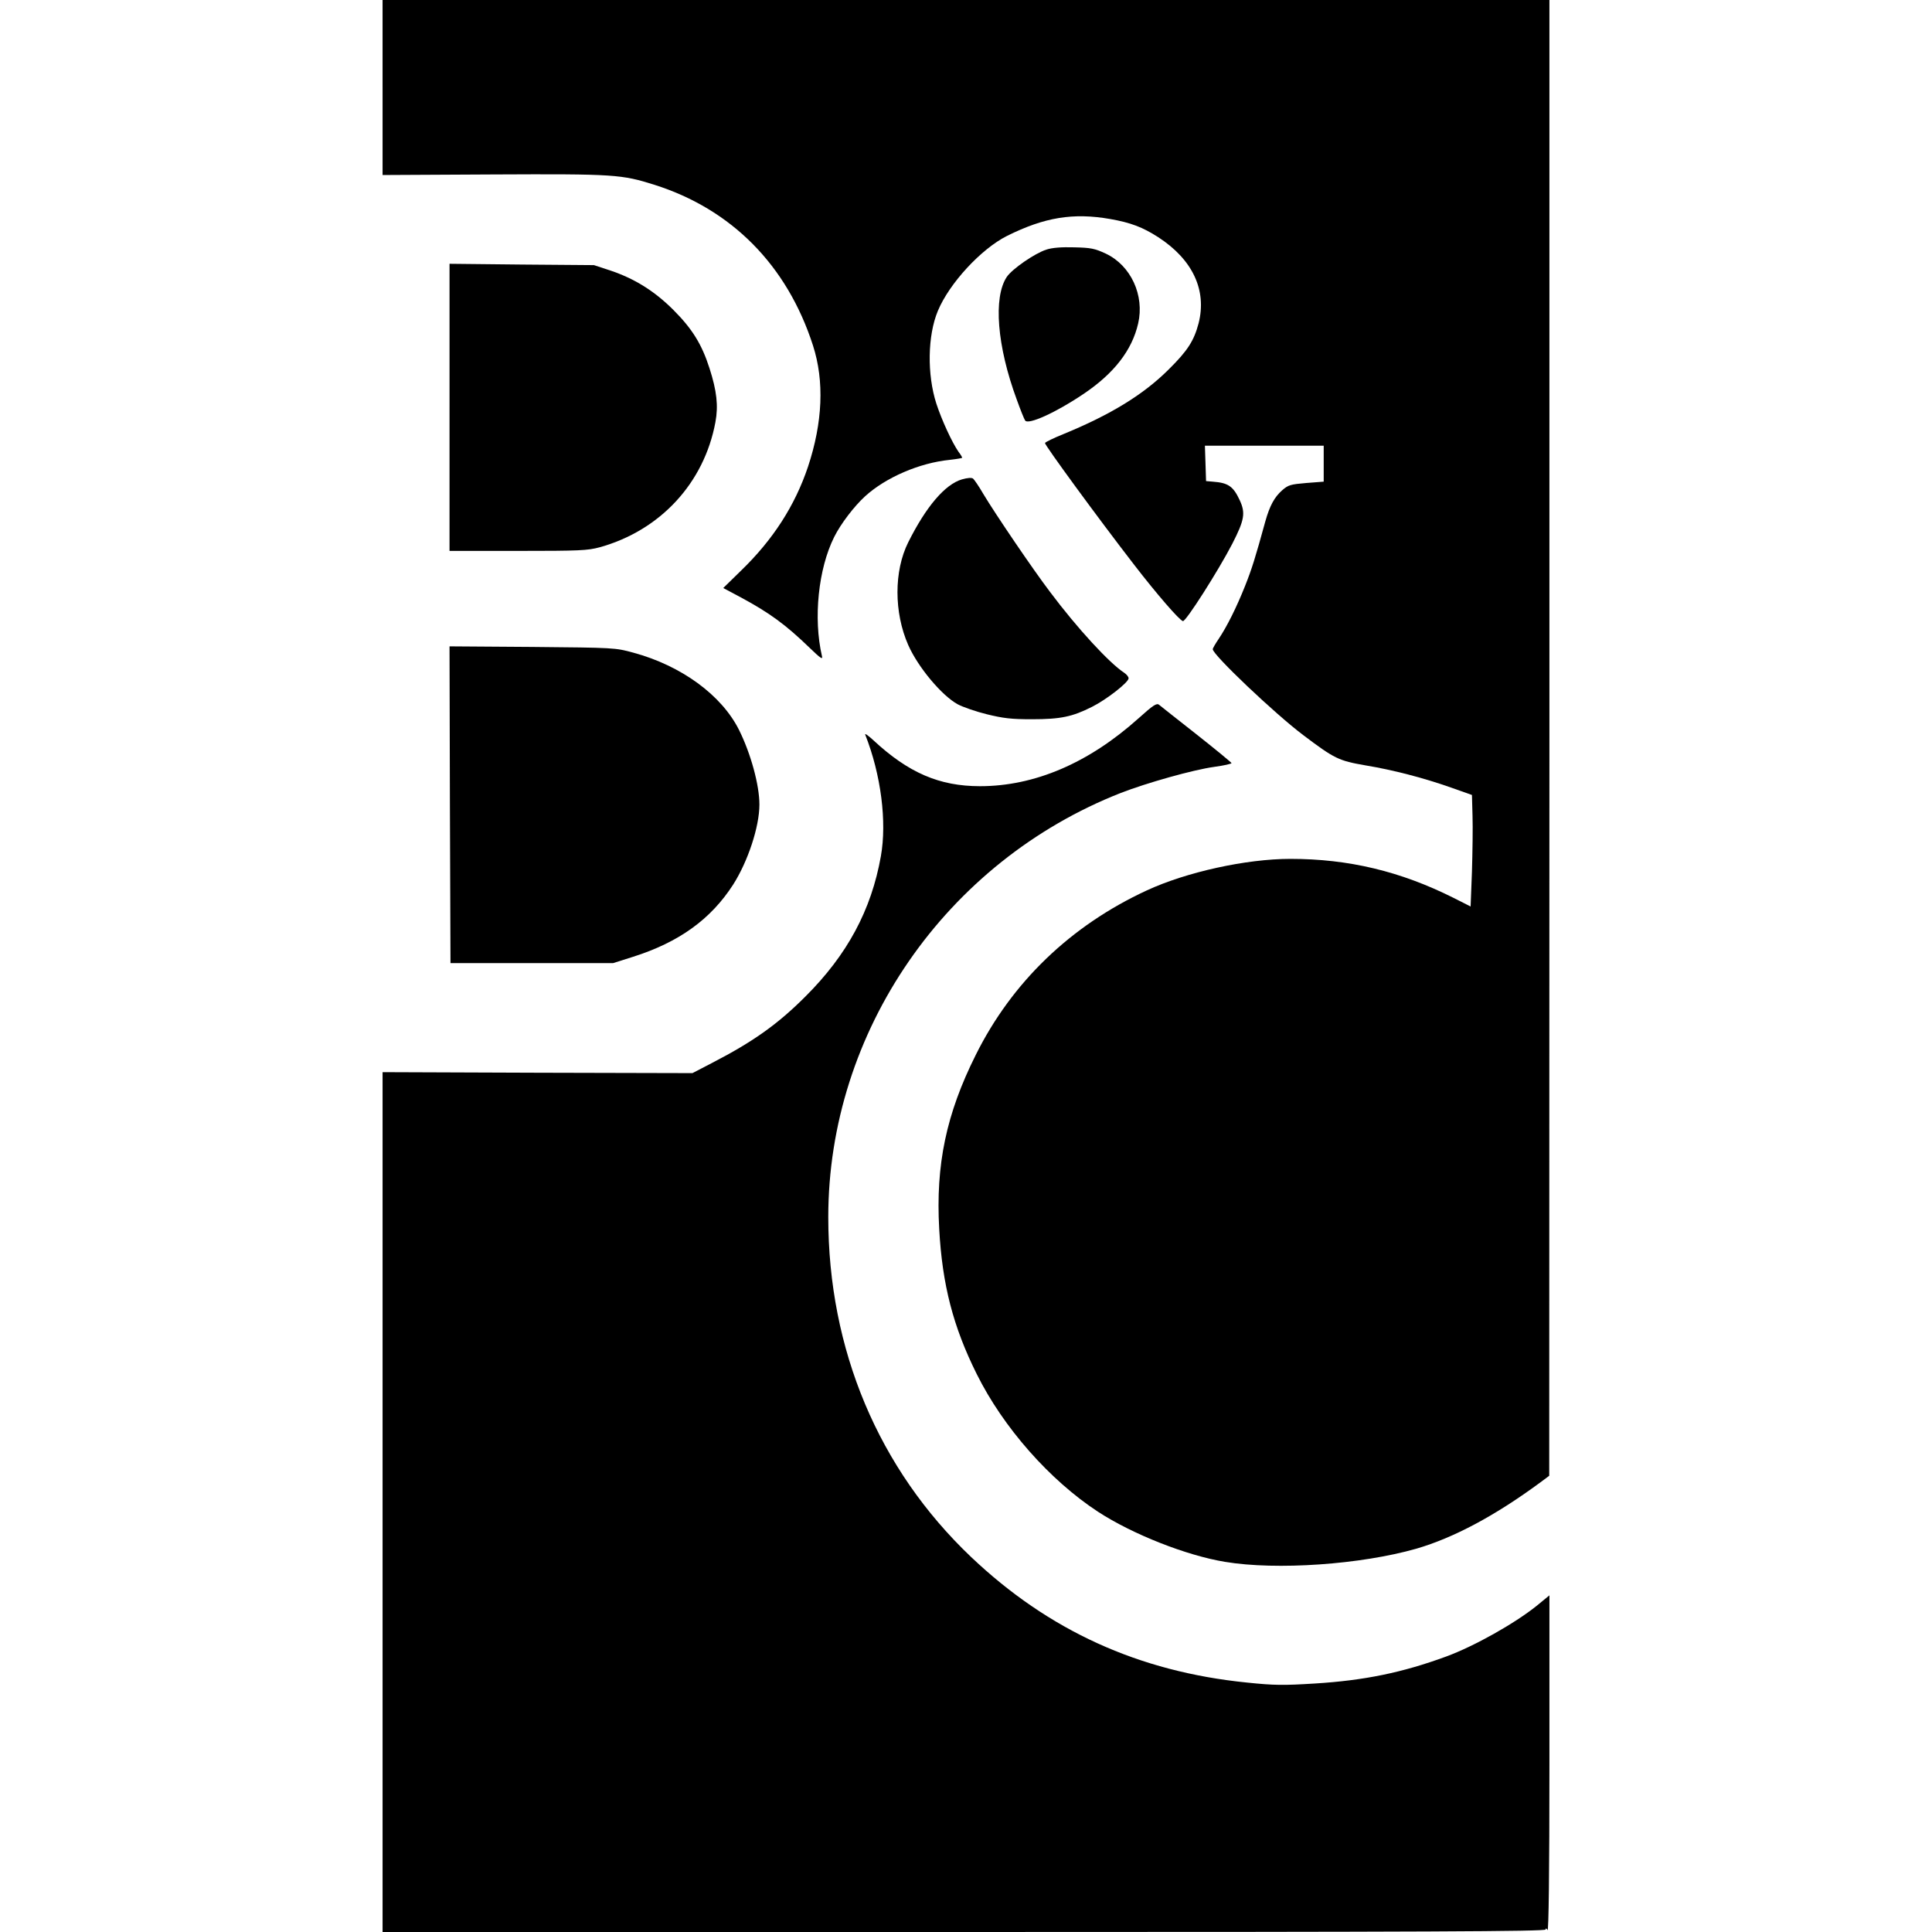 <?xml version="1.0" standalone="no"?>
<!DOCTYPE svg PUBLIC "-//W3C//DTD SVG 20010904//EN"
 "http://www.w3.org/TR/2001/REC-SVG-20010904/DTD/svg10.dtd">
<svg version="1.0" xmlns="http://www.w3.org/2000/svg"
 width="1010pt" height="1010pt" viewBox="0 0 1010 1010"
 preserveAspectRatio="xMidYMid meet">
<g transform="translate(0,1010) scale(0.1,-0.1)"
fill="#000000" stroke="none">
<path d="M2000 9643 l0 -458 582 3 c633 3 667 0 839 -54 404 -128 694 -421
829 -840 60 -186 51 -402 -26 -634 -68 -203 -183 -382 -351 -544 l-92 -90 92
-49 c150 -81 234 -142 361 -265 56 -54 68 -62 63 -42 -46 198 -19 457 64 623
35 70 105 161 162 213 108 98 283 174 442 190 36 4 65 9 65 11 0 3 -8 17 -19
31 -34 49 -88 166 -116 252 -49 152 -46 356 8 485 60 144 226 324 362 392 195
97 345 122 539 88 108 -19 170 -43 251 -95 180 -117 255 -277 211 -450 -24
-91 -57 -143 -155 -240 -133 -133 -305 -238 -551 -339 -52 -21 -95 -42 -97
-47 -3 -9 274 -388 468 -639 115 -149 235 -288 253 -292 15 -4 186 265 258
404 64 125 70 161 39 228 -34 73 -60 91 -141 97 l-35 3 -3 93 -3 92 311 0 310
0 0 -94 0 -94 -91 -7 c-82 -7 -94 -10 -126 -38 -41 -36 -65 -81 -88 -162 -53
-193 -71 -250 -106 -338 -45 -113 -95 -213 -138 -277 -17 -25 -31 -49 -31 -54
0 -29 323 -336 473 -449 164 -124 186 -134 324 -158 145 -24 303 -65 448 -116
l110 -39 3 -109 c2 -61 0 -192 -3 -292 l-7 -182 -89 45 c-277 139 -549 204
-853 204 -231 0 -544 -69 -751 -165 -398 -184 -705 -480 -894 -860 -154 -308
-210 -573 -191 -910 16 -292 73 -511 196 -758 139 -280 382 -555 634 -720 181
-118 463 -229 664 -262 270 -45 711 -14 1001 69 195 57 411 172 647 346 l47
35 1 3858 0 3857 -3050 0 -3050 0 0 -457z"/>
<path d="M5470 8795 c-60 -19 -179 -101 -207 -143 -71 -107 -51 -361 52 -640
19 -53 39 -103 44 -110 15 -25 161 41 306 139 159 107 253 228 285 368 34 147
-38 303 -169 365 -58 27 -78 31 -166 33 -66 2 -115 -2 -145 -12z"/>
<path d="M2350 7971 l0 -751 358 0 c323 0 364 2 427 19 317 88 546 336 605
654 16 86 7 164 -31 282 -40 125 -90 206 -189 305 -99 99 -204 164 -330 206
l-85 28 -377 3 -378 4 0 -750z"/>
<path d="M5029 7594 c-89 -26 -188 -143 -281 -329 -75 -150 -75 -367 0 -537
51 -116 176 -265 259 -310 26 -14 95 -38 152 -52 86 -21 127 -26 235 -26 151
0 212 13 315 65 76 38 191 128 191 149 0 8 -10 20 -23 29 -78 51 -245 232
-388 423 -89 117 -287 409 -348 511 -23 40 -48 76 -54 81 -8 6 -29 4 -58 -4z"/>
<path d="M2352 5893 l3 -828 425 0 425 0 104 33 c240 76 407 196 524 378 77
121 137 302 137 418 0 102 -45 266 -106 389 -91 183 -302 337 -553 405 -95 26
-99 26 -529 30 l-432 3 2 -828z"/>
<path d="M5951 6344 c-260 -233 -542 -354 -828 -354 -212 0 -374 70 -557 240
-27 25 -46 38 -43 30 83 -210 114 -456 82 -636 -50 -282 -176 -516 -395 -734
-143 -143 -271 -235 -488 -347 l-102 -53 -810 2 -810 3 0 -2247 0 -2248 3040
0 c2425 0 3040 3 3040 13 0 8 4 7 10 -3 6 -10 10 294 10 867 l0 883 -67 -55
c-116 -93 -326 -211 -473 -265 -229 -84 -428 -125 -687 -141 -162 -10 -211
-10 -354 5 -567 57 -1037 272 -1442 656 -485 461 -747 1085 -747 1777 0 970
613 1858 1530 2218 134 52 378 121 488 136 51 7 91 16 90 20 -2 4 -84 72 -183
150 -99 78 -187 147 -195 154 -13 11 -30 0 -109 -71z"/>
</g>
</svg>
